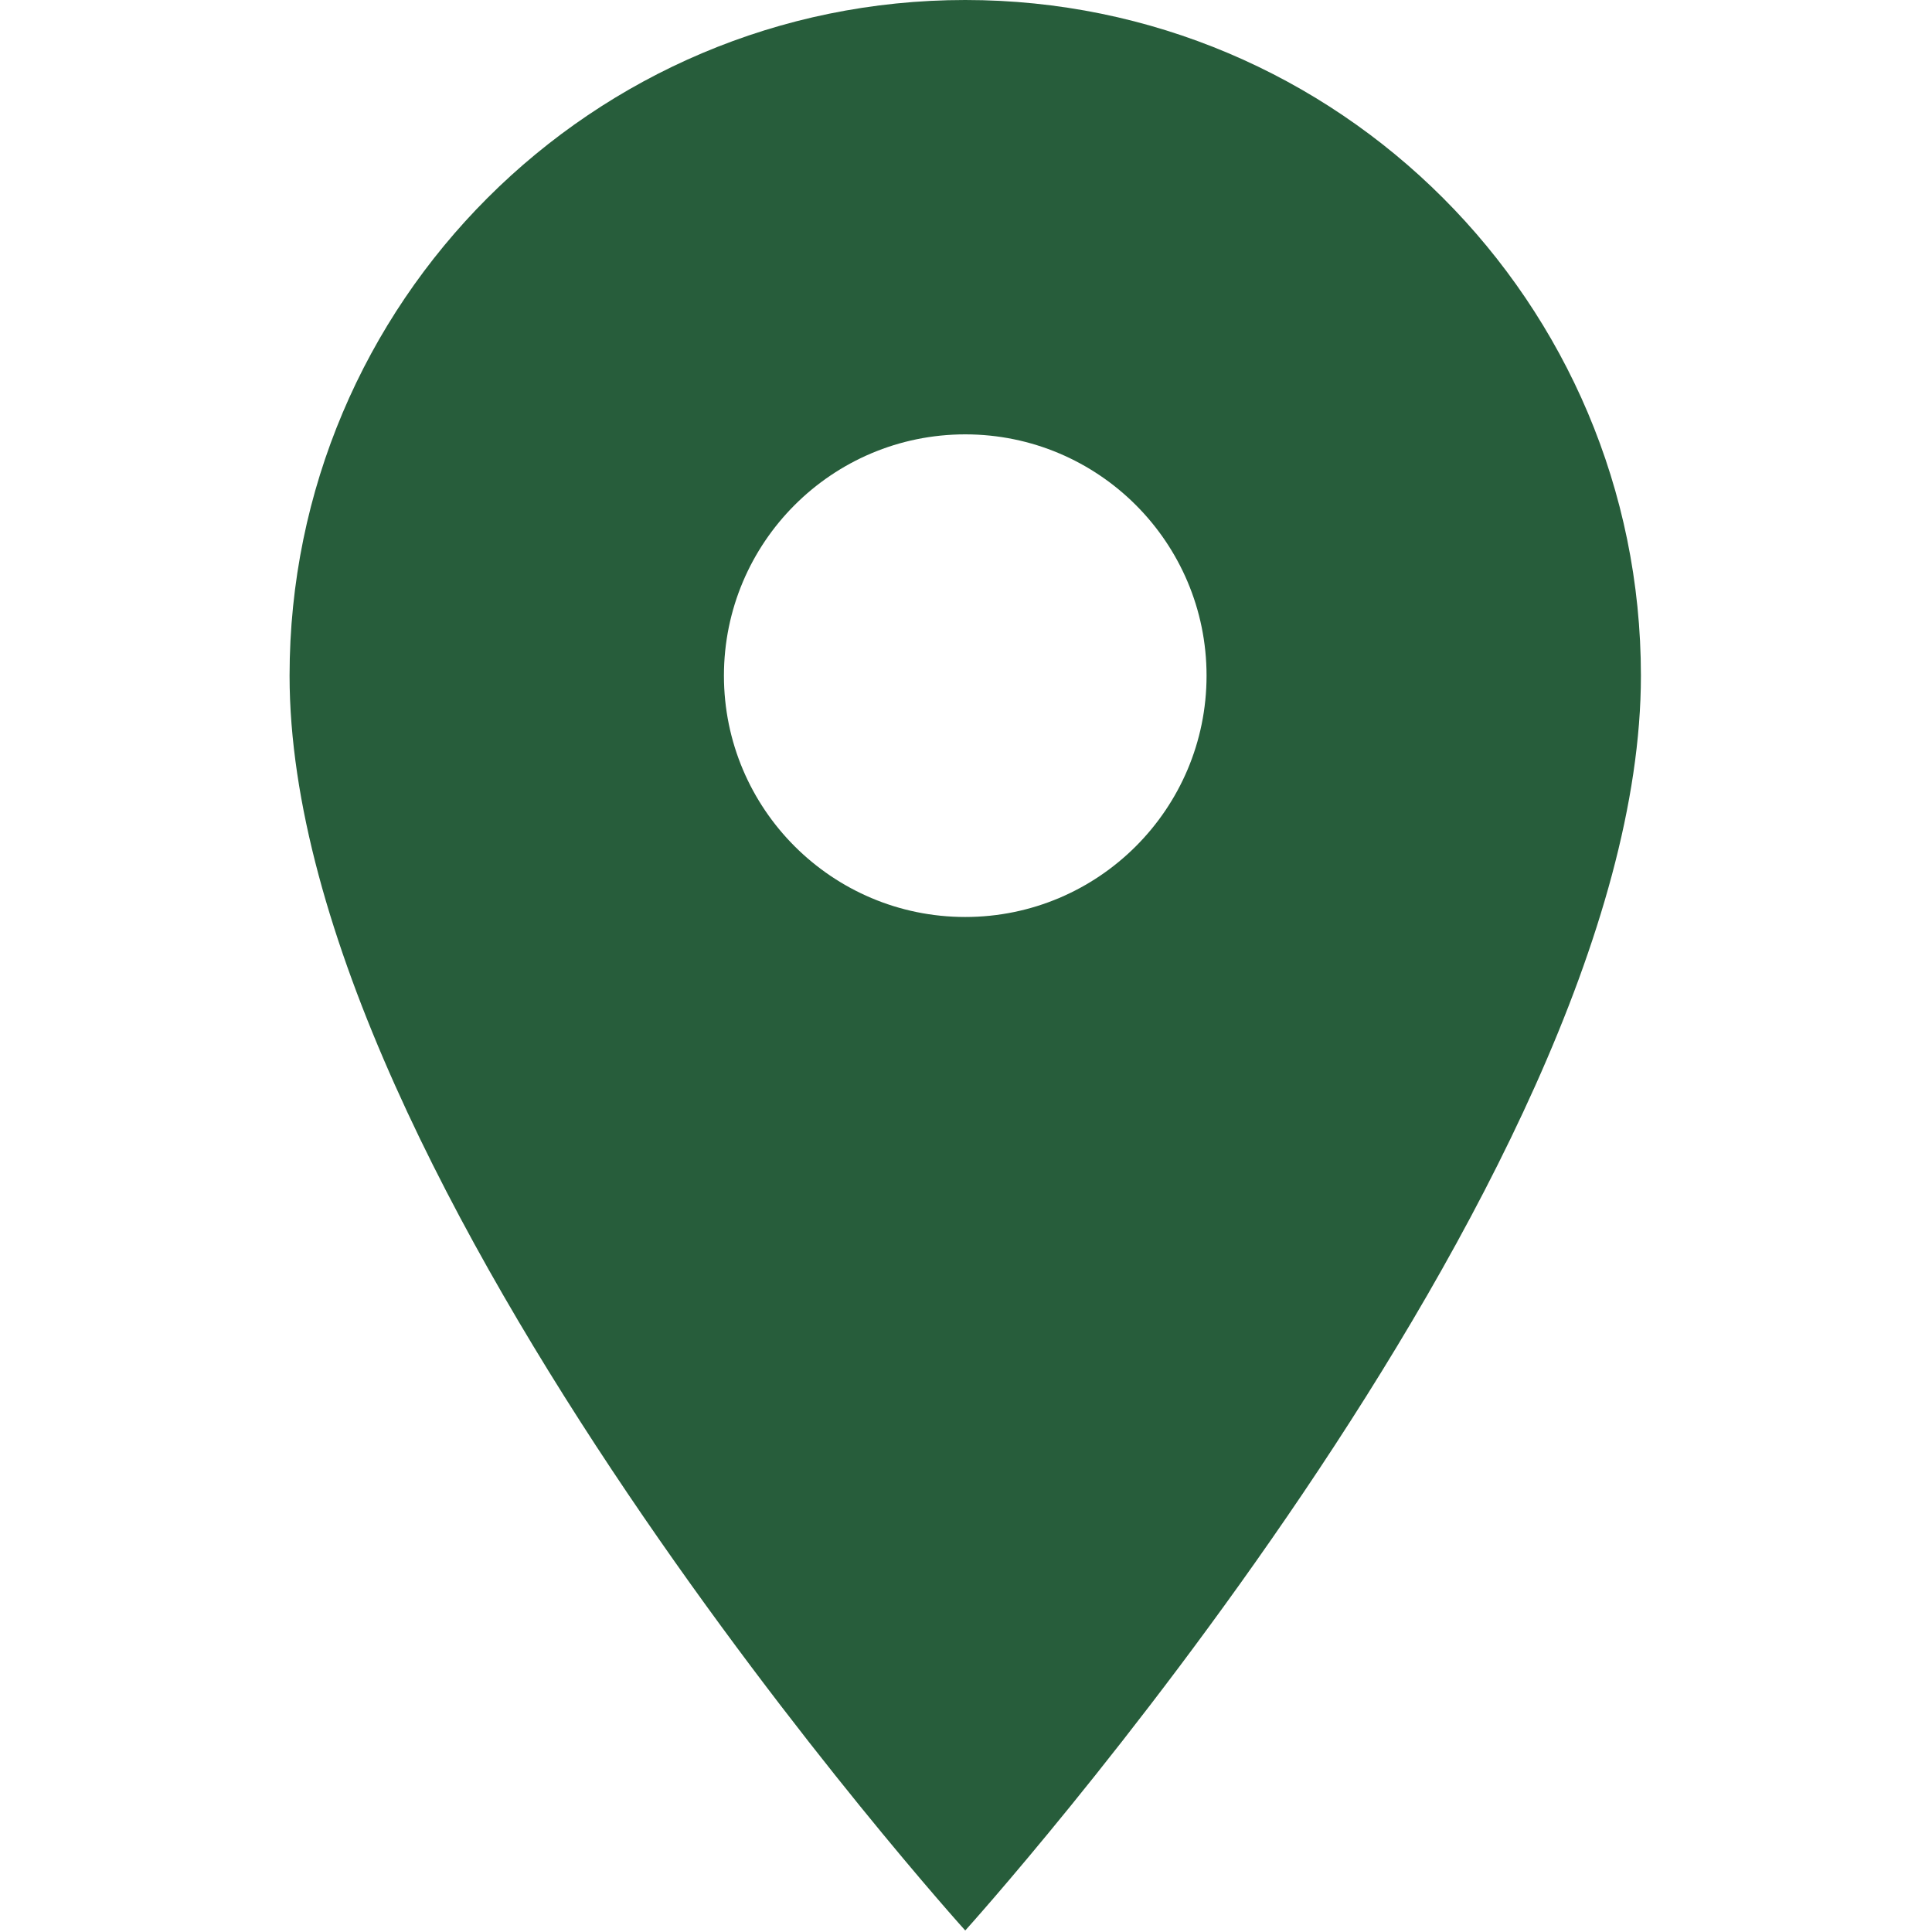 <?xml version="1.0" encoding="UTF-8"?> <svg xmlns="http://www.w3.org/2000/svg" width="427" height="427" viewBox="0 0 427 427" fill="none"><g clip-path="url(#clip0_640_6318)"><path d="M213.333 0C130.88 0 64 66.88 64 149.333C64 261.333 213.333 426.666 213.333 426.666C213.333 426.666 362.666 261.333 362.666 149.333C362.667 66.88 295.787 0 213.333 0ZM213.333 202.667C183.893 202.667 160 178.774 160 149.334C160 119.894 183.893 96 213.333 96C242.773 96 266.666 119.893 266.666 149.333C266.666 178.773 242.773 202.667 213.333 202.667Z" fill="#275D3B"></path></g><defs><clipPath id="clip0_640_6318"><rect width="426.667" height="426.667" fill="white"></rect></clipPath></defs></svg> 